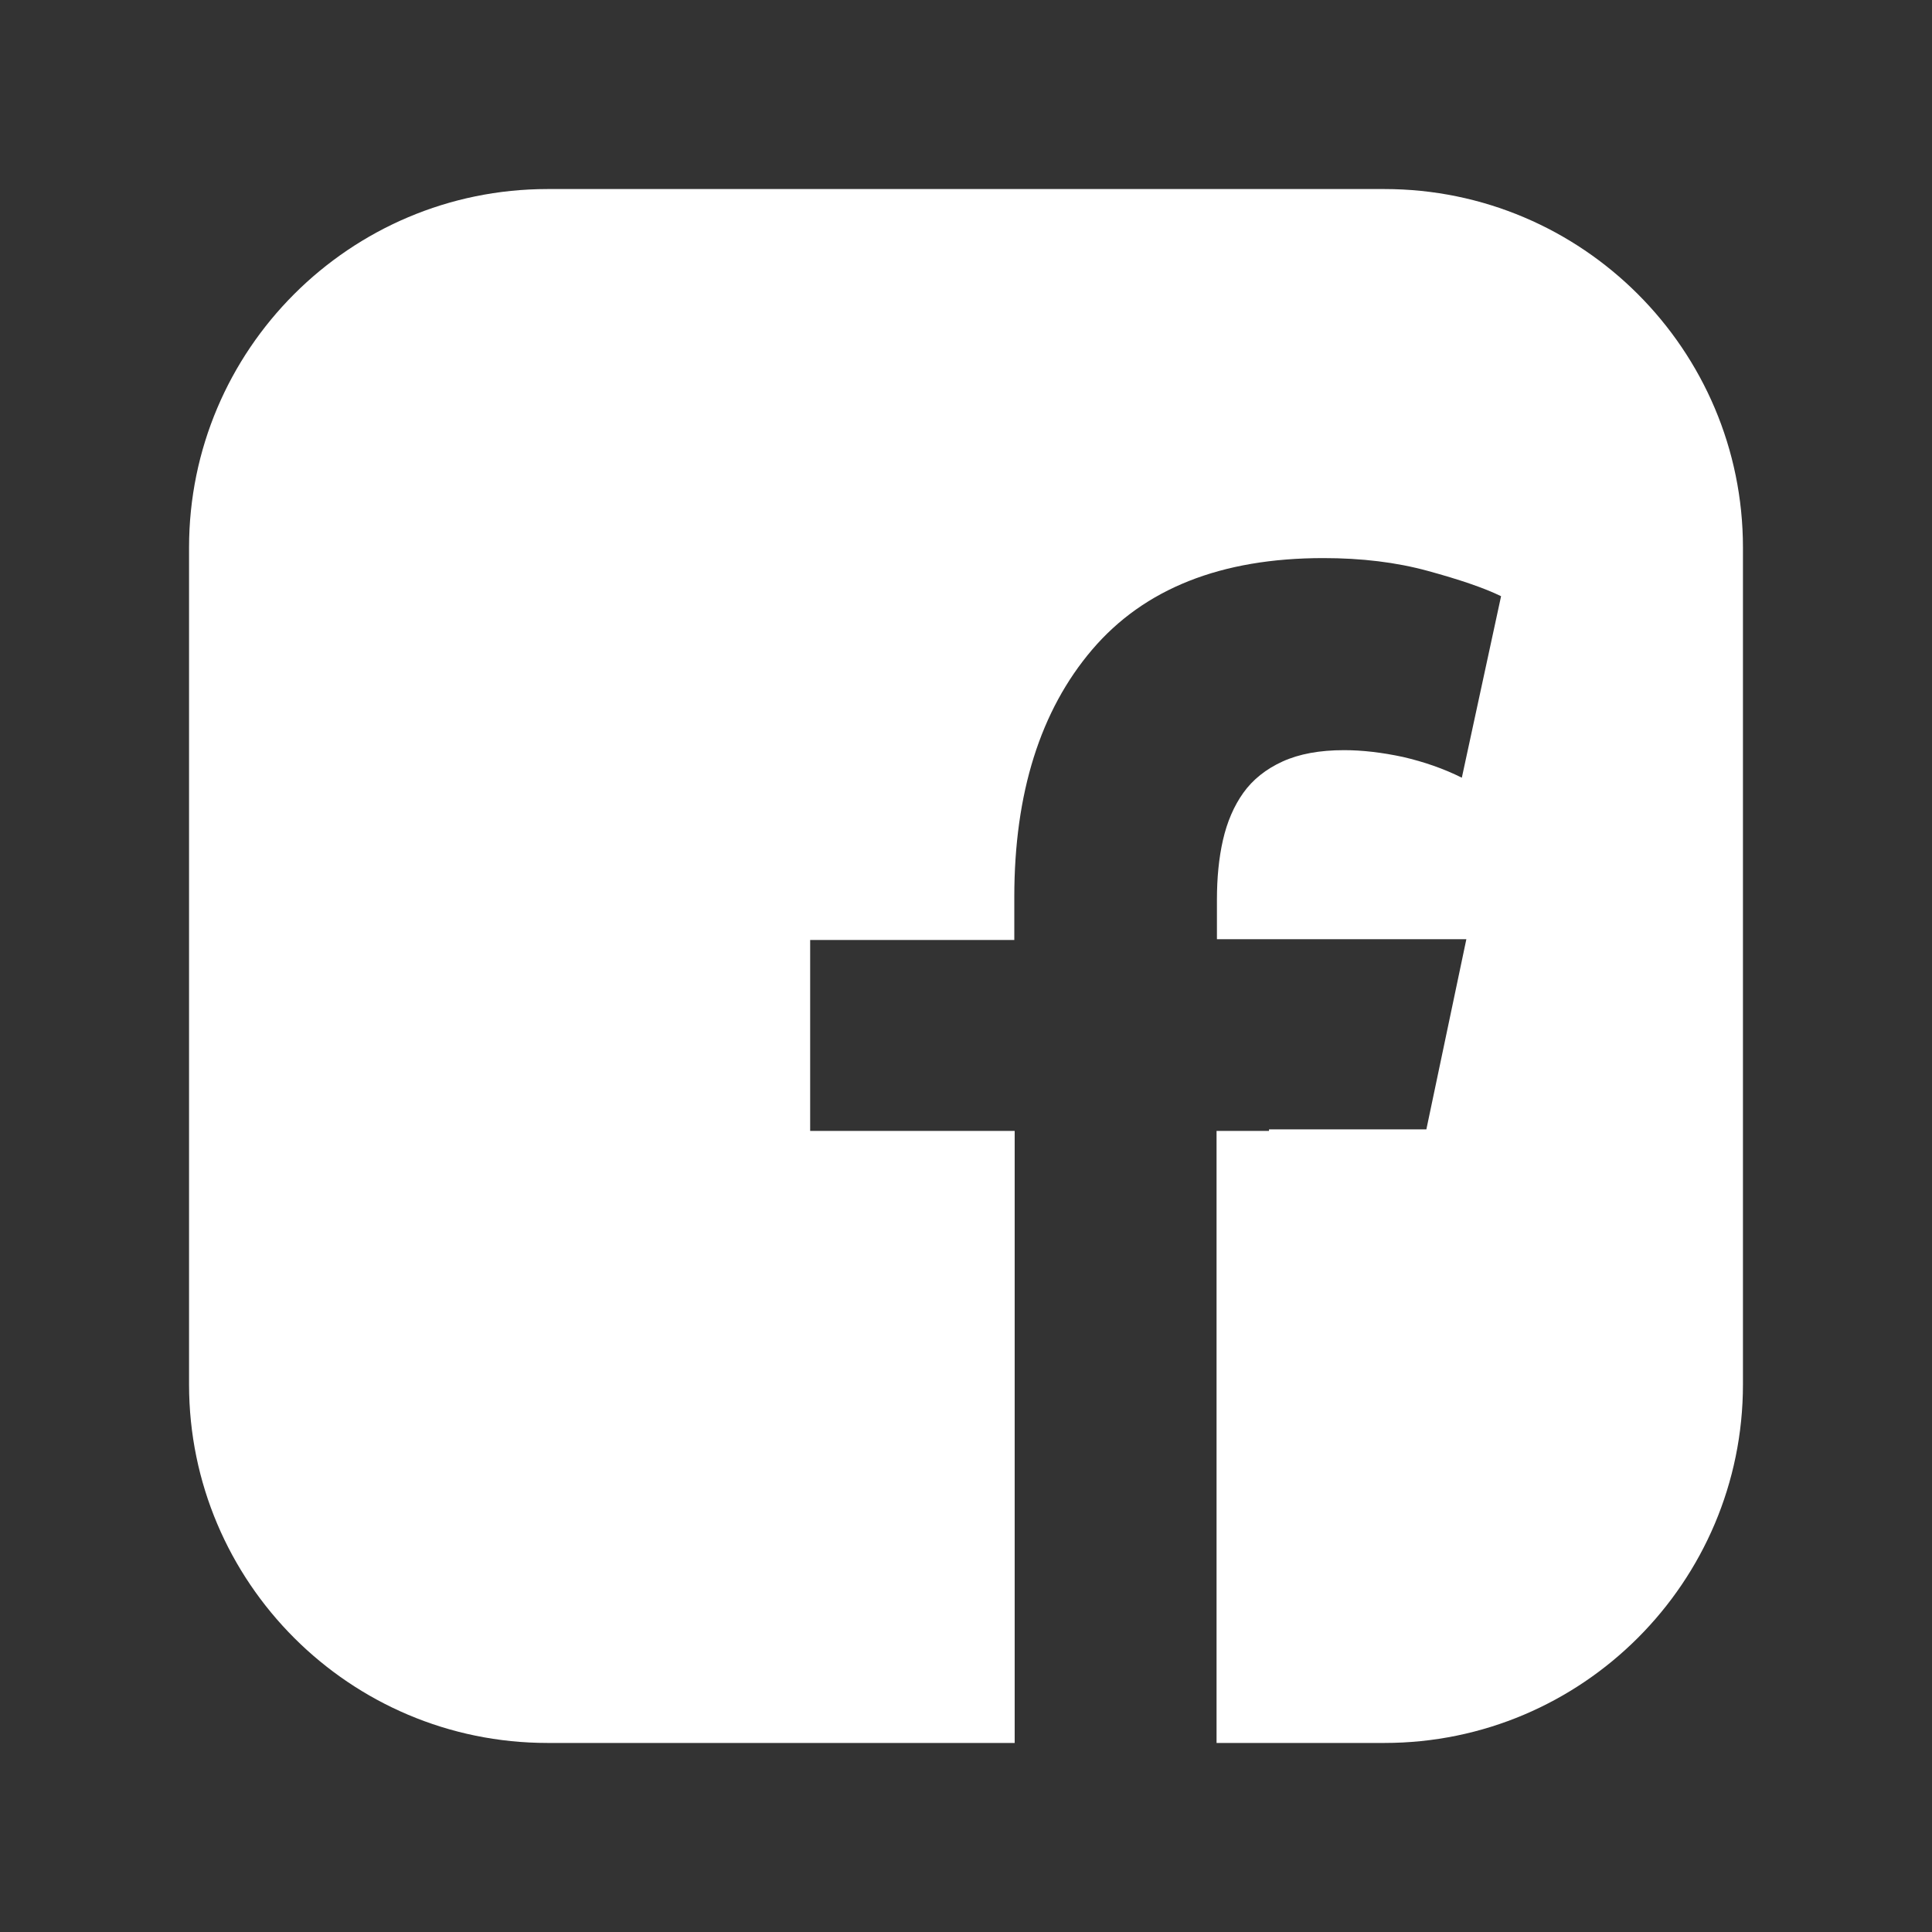 <?xml version="1.0" encoding="UTF-8"?>
<!-- Generator: Adobe Illustrator 25.0.0, SVG Export Plug-In . SVG Version: 6.00 Build 0)  -->
<svg width="30px" height="30px" xmlns="http://www.w3.org/2000/svg" xmlns:xlink="http://www.w3.org/1999/xlink" version="1.1" id="Ebene_1" x="0px" y="0px" viewBox="0 0 512 512" style="enable-background:new 0 0 512 512;" xml:space="preserve">
<rect x="0" y="0" width="512" height="512" fill="#333333" stroke="none"/>
<style type="text/css">
	.st0{fill:#FFFFFF;}
</style>
<g>
	<path class="st0" d="M366.9,50.1H145.1c-52.4,0-95,42.6-95,95v221.8c0,52.4,42.6,95,95,95h123.8V299.7h-54.2v-50.6h54.1v-11.4   c0-27.5,6.9-49.4,20.6-65.5c13.8-16.2,34.2-24.3,61.3-24.3c10.1,0,19.3,1.1,27.7,3.4c8.4,2.3,14.9,4.5,19.4,6.7l-10.4,48.1   c-4.8-2.4-10-4.2-15.6-5.5c-5.6-1.2-10.8-1.8-15.6-1.8c-6.5,0-11.9,1-16.3,3s-7.9,4.8-10.4,8.3s-4.3,7.7-5.4,12.5   s-1.6,10.1-1.6,15.8v10.5h13.9h52.2L378,299.3h-41.7v0.4h-13.9v162.2h44.5c52.4,0,95-42.6,95-95V145.1   C461.9,92.7,419.3,50.1,366.9,50.1z"></path>
</g>
</svg>
